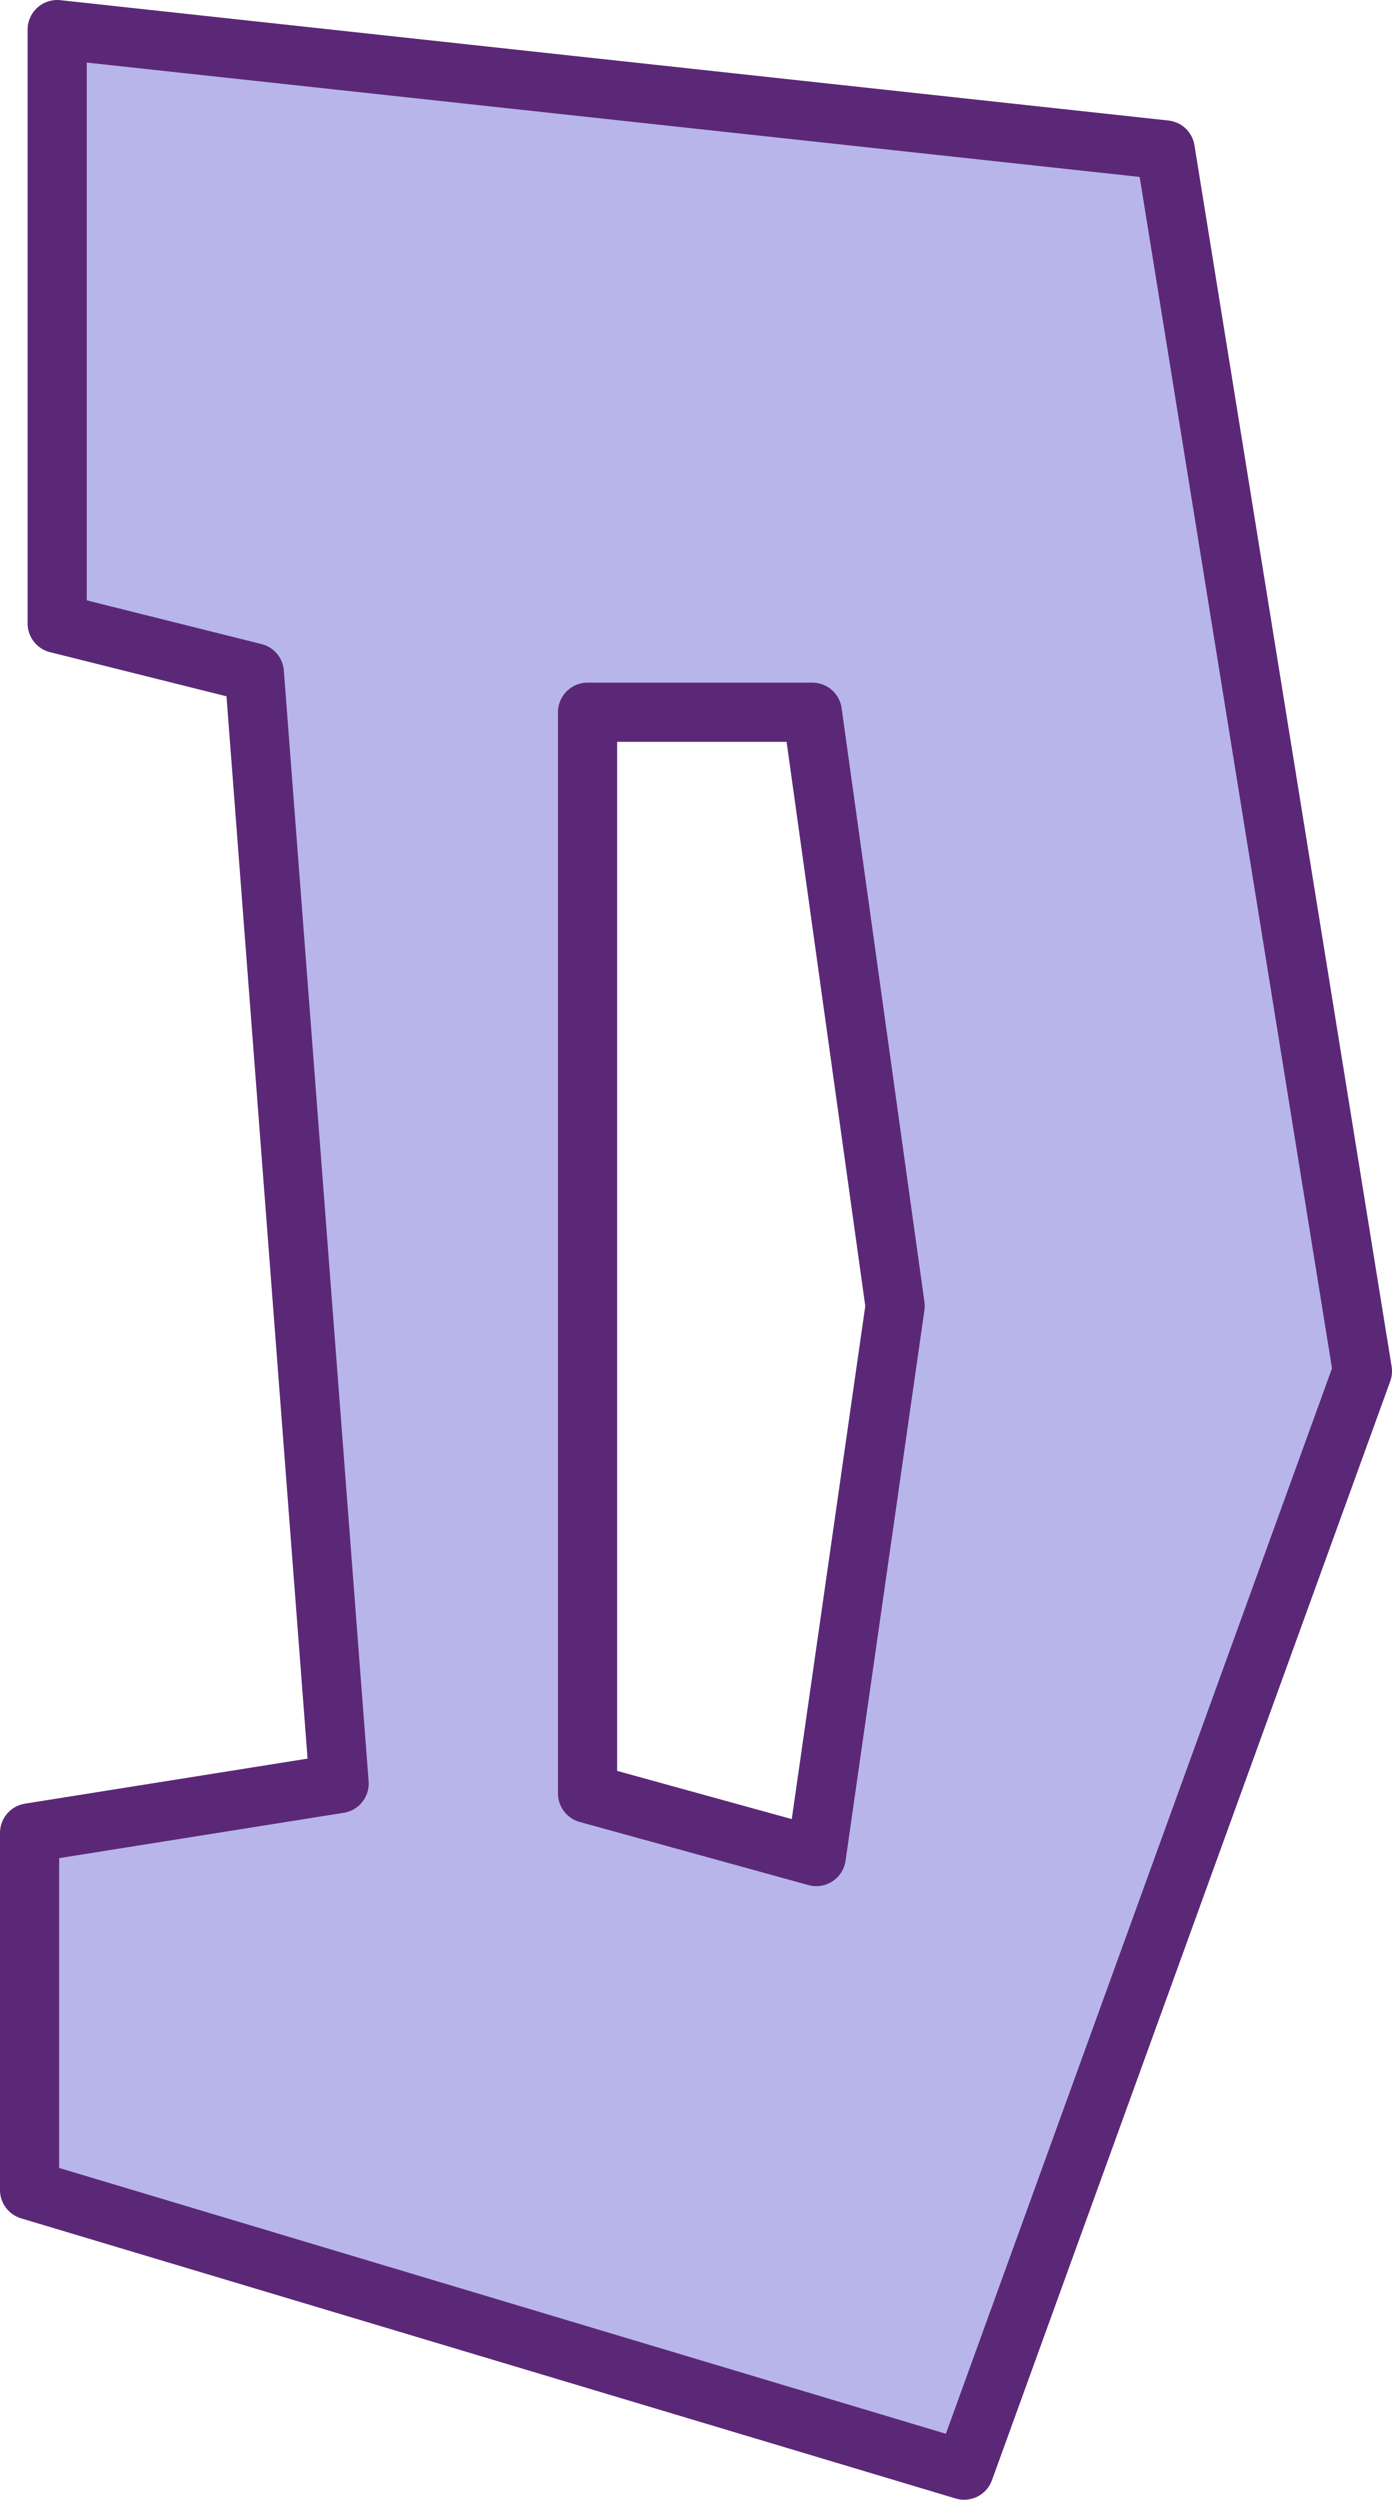 <?xml version="1.0" encoding="UTF-8" standalone="no"?>
<svg xmlns:xlink="http://www.w3.org/1999/xlink" height="63.35px" width="35.3px" xmlns="http://www.w3.org/2000/svg">
  <g transform="matrix(1.0, 0.0, 0.0, 1.0, 17.65, 31.65)">
    <path d="M-16.2 -30.9 L11.9 -27.85 16.9 3.1 6.8 30.95 -16.9 23.85 -16.9 14.8 -9.05 13.55 -11.2 -14.6 -16.2 -15.85 -16.2 -30.9 M5.05 1.45 L2.95 -13.6 -2.75 -13.6 -2.75 13.8 3.05 15.4 5.05 1.45" fill="#b8b5ea" fill-rule="evenodd" stroke="none"/>
    <path d="M-16.2 -30.9 L11.9 -27.85 16.9 3.1 6.8 30.95 -16.9 23.85 -16.9 14.8 -9.05 13.55 -11.2 -14.6 -16.2 -15.85 -16.2 -30.9 M5.05 1.45 L2.95 -13.6 -2.75 -13.6 -2.75 13.8 3.05 15.4 5.05 1.45" fill="none" stroke="#5b2877" stroke-linecap="round" stroke-linejoin="round" stroke-width="1.5"/>
  </g>
</svg>
